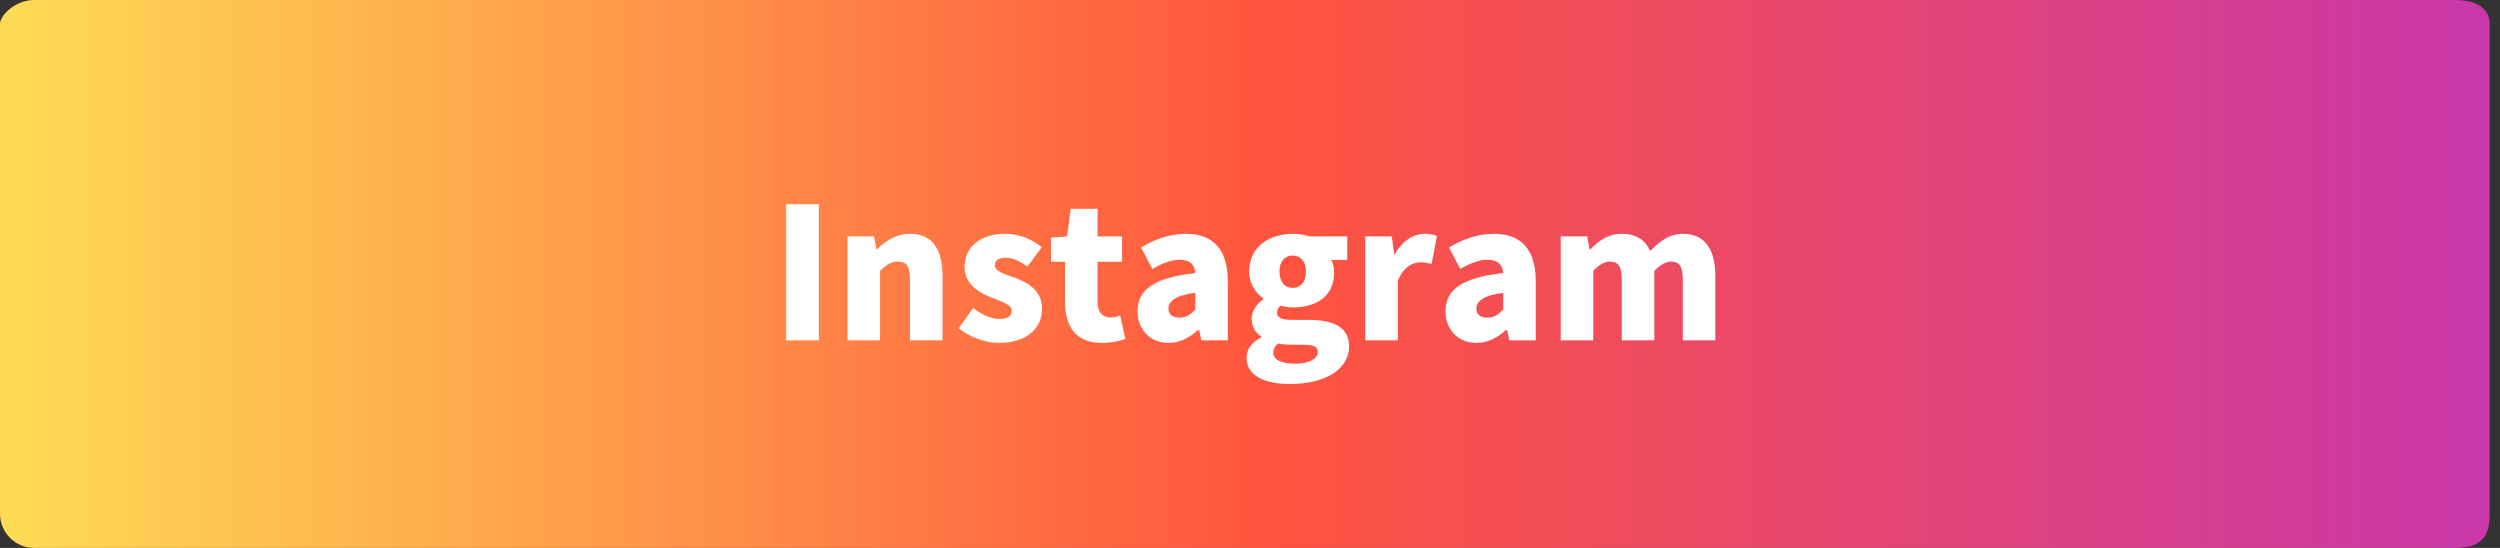 <svg xmlns="http://www.w3.org/2000/svg" xmlns:xlink="http://www.w3.org/1999/xlink" width="219px" height="48px">
	<rect width="100%" height="100%" fill="#333333" stroke="none"/>
	<defs>
		<linearGradient id="PSgrad_0" x1="0%" x2="100%" y1="0%" y2="0%">
			<stop offset="0%" stop-color="rgb(255,221,85)" stop-opacity="1" />
			<stop offset="51%" stop-color="rgb(255,84,62)" stop-opacity="1" />
			<stop offset="100%" stop-color="rgb(200,55,171)" stop-opacity="1" />
		</linearGradient>
	</defs>
	<path fill-rule="evenodd" fill="url(#PSgrad_0)" d="M3.000,-0.000 L215.1,-0.000 C217.657,-0.000 218.1,1.343 218.1,2.1 L218.1,45.000 C218.1,46.657 217.657,48.000 215.1,48.000 L3.000,48.000 C1.343,48.000 0.000,46.657 0.000,45.000 L0.000,2.1 C0.000,1.343 1.343,-0.000 3.000,-0.000 Z" />
	<path fill-rule="evenodd" fill="rgb(255, 255, 255)" d="M147.413,29.814 L147.413,24.531 C147.413,23.267 147.093,22.915 146.372,22.915 C145.956,22.915 145.460,23.171 144.916,23.731 L144.916,29.814 L142.067,29.814 L142.067,24.531 C142.067,23.267 141.731,22.915 141.010,22.915 C140.594,22.915 140.098,23.171 139.570,23.731 L139.570,29.814 L136.721,29.814 L136.721,20.706 L139.041,20.706 L139.250,21.858 L139.298,21.858 C140.050,21.106 140.834,20.482 142.067,20.482 C143.331,20.482 144.099,21.010 144.564,21.986 C145.348,21.186 146.196,20.482 147.413,20.482 C149.398,20.482 150.262,21.906 150.262,24.179 L150.262,29.814 L147.413,29.814 ZM132.019,28.901 L131.939,28.901 C131.186,29.573 130.338,30.038 129.330,30.038 C127.649,30.038 126.625,28.789 126.625,27.268 C126.625,25.348 128.129,24.307 131.683,23.923 C131.619,23.187 131.234,22.755 130.306,22.755 C129.586,22.755 128.833,23.043 127.921,23.555 L126.929,21.682 C128.129,20.962 129.426,20.482 130.850,20.482 C133.203,20.482 134.532,21.794 134.532,24.643 L134.532,29.814 L132.211,29.814 L132.019,28.901 ZM131.683,25.652 C129.906,25.876 129.330,26.404 129.330,27.044 C129.330,27.573 129.714,27.829 130.306,27.829 C130.882,27.829 131.266,27.557 131.683,27.108 L131.683,25.652 ZM124.403,22.979 C123.731,22.979 122.914,23.411 122.450,24.611 L122.450,29.814 L119.601,29.814 L119.601,20.706 L121.922,20.706 L122.130,22.290 L122.178,22.290 C122.850,21.074 123.859,20.482 124.771,20.482 C125.315,20.482 125.619,20.562 125.875,20.674 L125.411,23.123 C125.075,23.043 124.803,22.979 124.403,22.979 ZM113.218,28.021 L114.659,28.021 C116.900,28.021 118.180,28.709 118.180,30.358 C118.180,32.279 116.180,33.639 113.010,33.639 C110.913,33.639 109.201,32.983 109.201,31.350 C109.201,30.598 109.633,29.990 110.481,29.557 L110.481,29.477 C110.001,29.157 109.649,28.677 109.649,27.909 C109.649,27.268 110.065,26.628 110.673,26.212 L110.673,26.148 C110.017,25.700 109.425,24.852 109.425,23.779 C109.425,21.570 111.266,20.482 113.234,20.482 C113.763,20.482 114.259,20.562 114.675,20.706 L118.020,20.706 L118.020,22.771 L116.628,22.771 C116.756,23.027 116.868,23.443 116.868,23.875 C116.868,26.004 115.251,26.932 113.234,26.932 C112.930,26.932 112.562,26.884 112.162,26.772 C111.970,26.964 111.874,27.092 111.874,27.413 C111.874,27.829 112.242,28.021 113.218,28.021 ZM113.234,25.220 C113.907,25.220 114.403,24.739 114.403,23.779 C114.403,22.867 113.907,22.387 113.234,22.387 C112.578,22.387 112.082,22.867 112.082,23.779 C112.082,24.739 112.578,25.220 113.234,25.220 ZM111.538,30.902 C111.538,31.542 112.306,31.862 113.458,31.862 C114.627,31.862 115.443,31.430 115.443,30.854 C115.443,30.310 114.963,30.198 114.115,30.198 L113.250,30.198 C112.594,30.198 112.242,30.166 111.954,30.086 C111.666,30.342 111.538,30.598 111.538,30.902 ZM105.043,28.901 L104.963,28.901 C104.211,29.573 103.362,30.038 102.354,30.038 C100.673,30.038 99.649,28.789 99.649,27.268 C99.649,25.348 101.154,24.307 104.707,23.923 C104.643,23.187 104.259,22.755 103.330,22.755 C102.610,22.755 101.858,23.043 100.945,23.555 L99.953,21.682 C101.154,20.962 102.450,20.482 103.875,20.482 C106.228,20.482 107.556,21.794 107.556,24.643 L107.556,29.814 L105.235,29.814 L105.043,28.901 ZM104.707,25.652 C102.930,25.876 102.354,26.404 102.354,27.044 C102.354,27.573 102.738,27.829 103.330,27.829 C103.907,27.829 104.291,27.557 104.707,27.108 L104.707,25.652 ZM97.299,27.813 C97.587,27.813 97.907,27.717 98.131,27.637 L98.580,29.701 C98.099,29.846 97.443,30.038 96.515,30.038 C94.226,30.038 93.297,28.581 93.297,26.436 L93.297,22.931 L92.065,22.931 L92.065,20.818 L93.473,20.706 L93.794,18.289 L96.147,18.289 L96.147,20.706 L98.291,20.706 L98.291,22.931 L96.147,22.931 L96.147,26.404 C96.147,27.413 96.627,27.813 97.299,27.813 ZM91.284,27.060 C91.284,28.741 89.971,30.038 87.490,30.038 C86.306,30.038 84.913,29.525 83.985,28.757 L85.250,26.980 C86.082,27.605 86.834,27.941 87.554,27.941 C88.307,27.941 88.627,27.669 88.627,27.220 C88.627,26.676 87.747,26.420 86.818,26.052 C85.730,25.620 84.497,24.884 84.497,23.363 C84.497,21.650 85.890,20.482 88.019,20.482 C89.443,20.482 90.500,21.058 91.268,21.650 L90.003,23.347 C89.347,22.883 88.707,22.579 88.115,22.579 C87.458,22.579 87.154,22.803 87.154,23.235 C87.154,23.779 87.939,23.987 88.883,24.323 C90.019,24.755 91.284,25.412 91.284,27.060 ZM79.716,24.531 C79.716,23.267 79.380,22.915 78.659,22.915 C78.019,22.915 77.635,23.203 77.091,23.731 L77.091,29.814 L74.242,29.814 L74.242,20.706 L76.562,20.706 L76.771,21.842 L76.819,21.842 C77.571,21.106 78.499,20.482 79.732,20.482 C81.717,20.482 82.565,21.906 82.565,24.179 L82.565,29.814 L79.716,29.814 L79.716,24.531 ZM68.866,17.889 L71.731,17.889 L71.731,29.814 L68.866,29.814 L68.866,17.889 Z" />
</svg>

